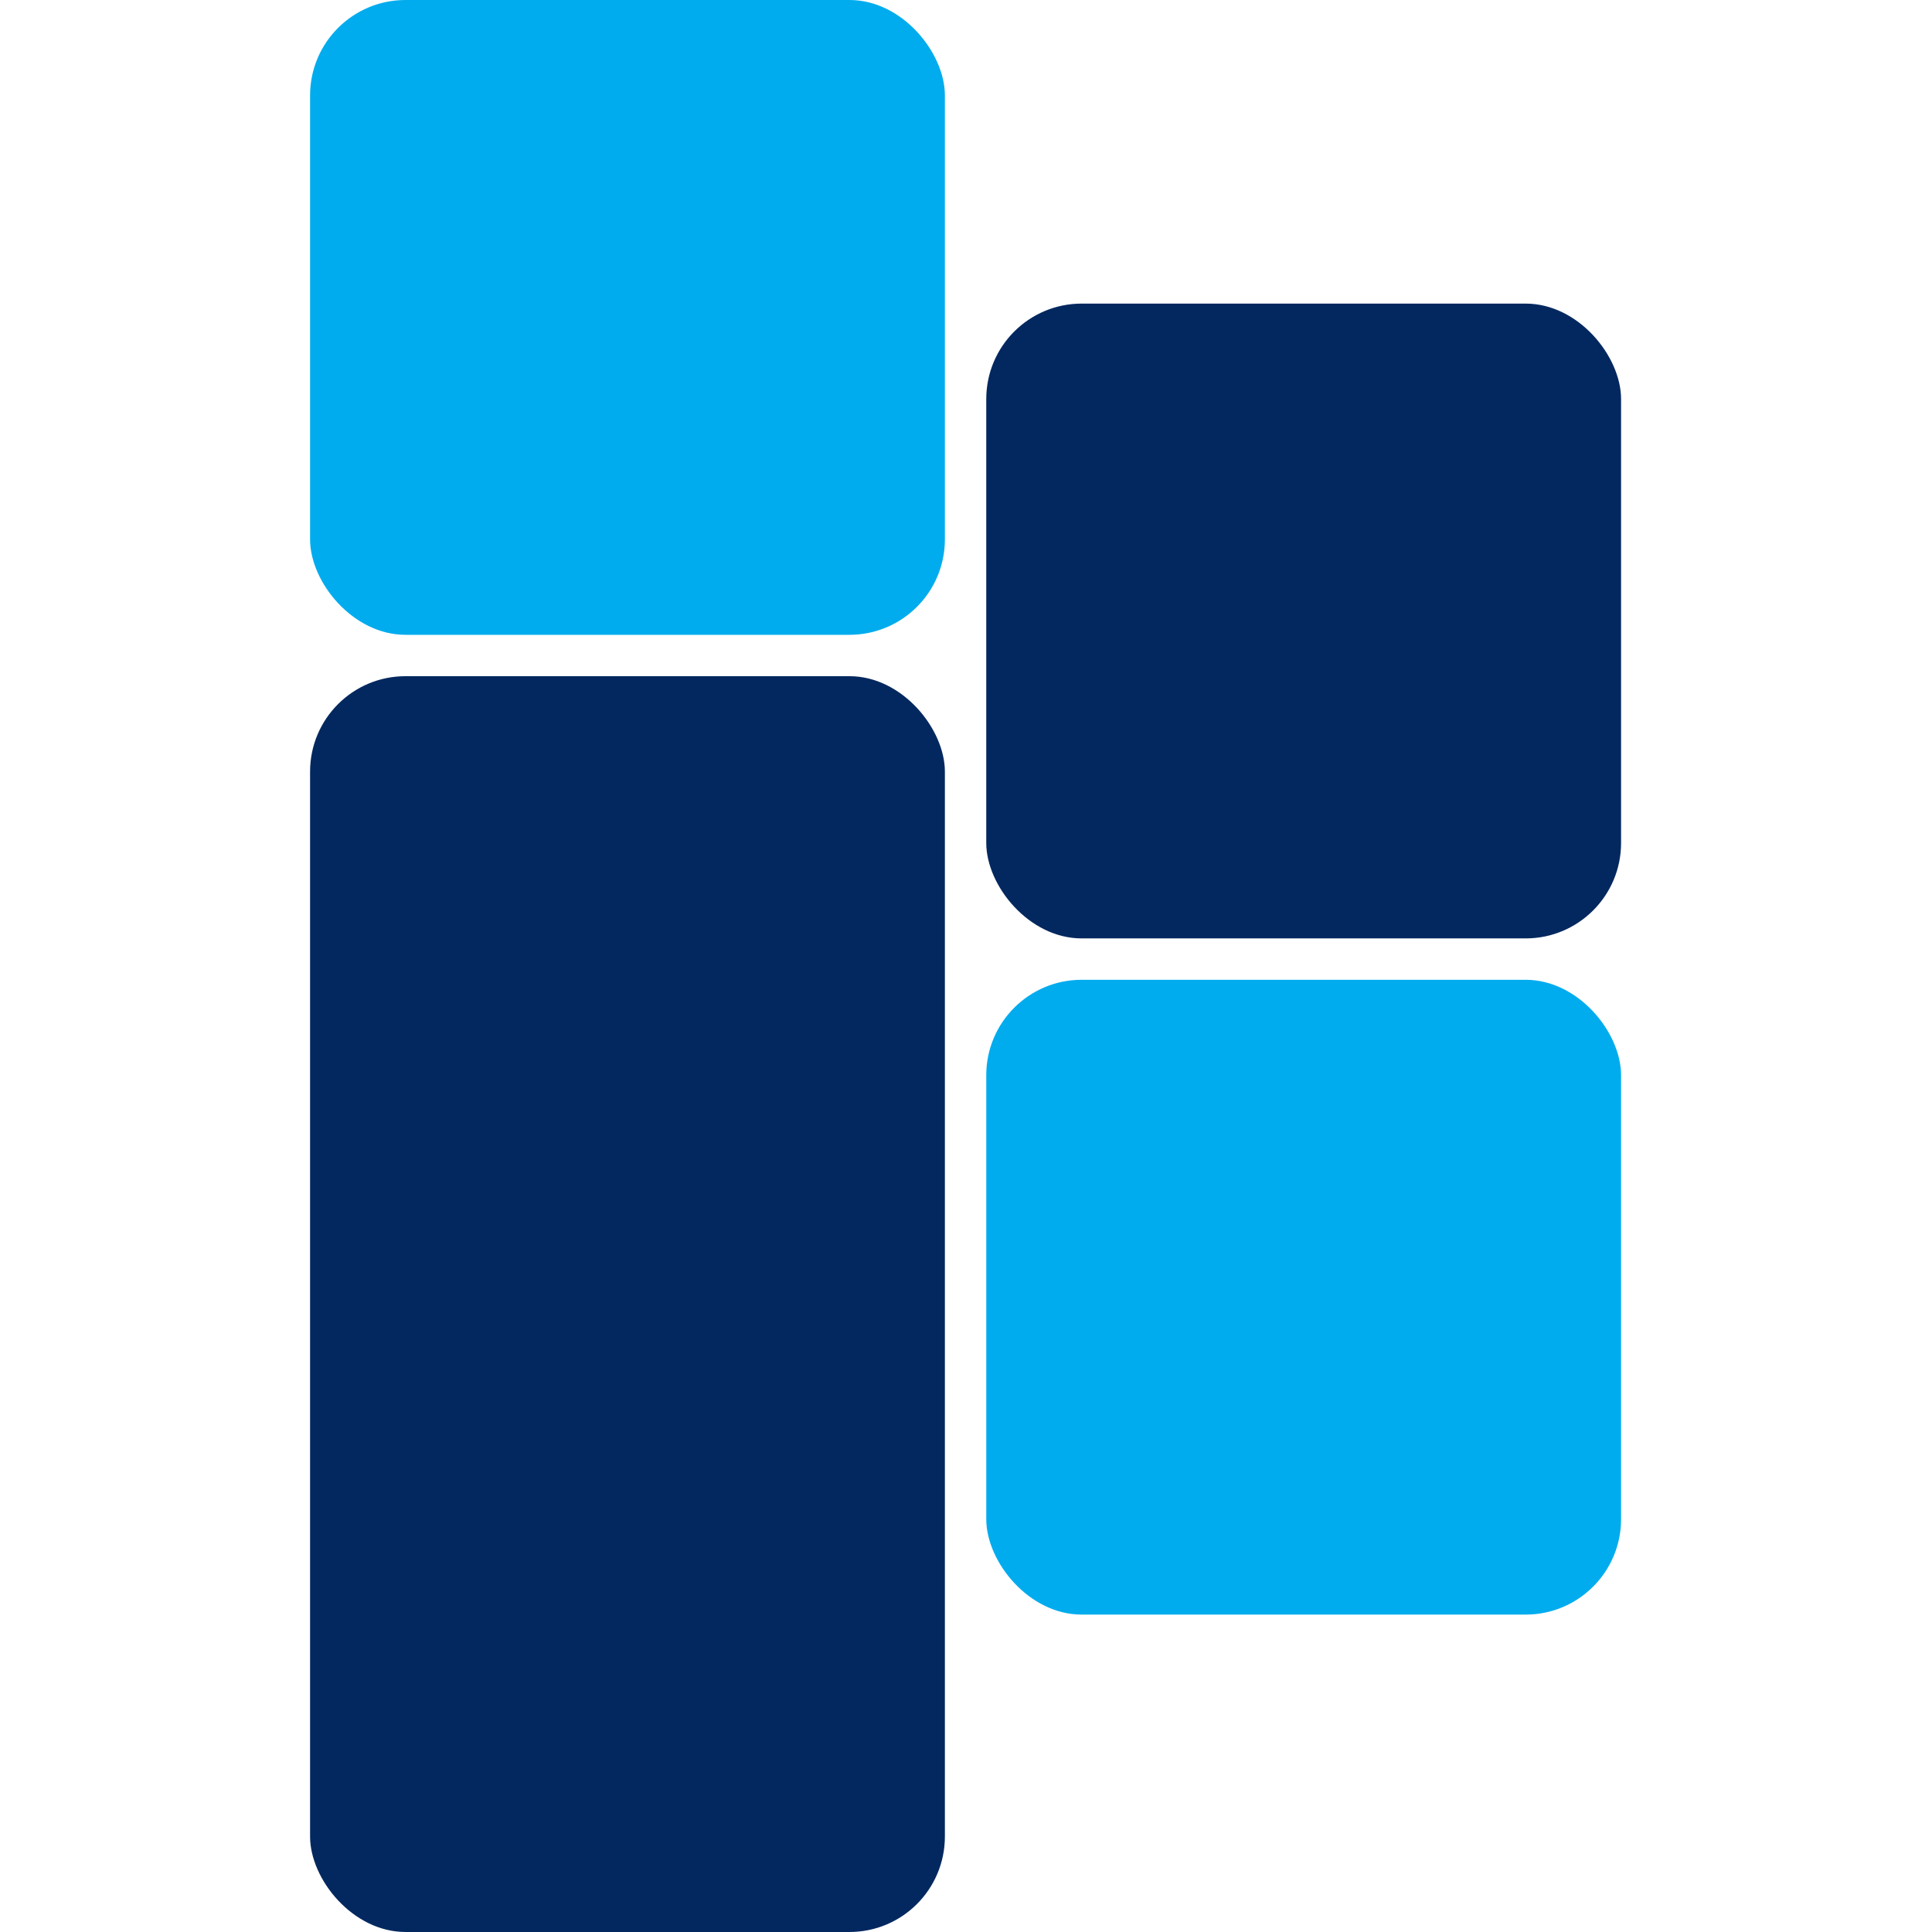 <?xml version="1.0" encoding="UTF-8"?> <svg xmlns="http://www.w3.org/2000/svg" width="162" height="162" viewBox="0 0 162 162" fill="none"><rect x="26" width="53.229" height="53.229" rx="8" fill="#00ACEE"></rect><rect x="82.699" y="25.457" width="53.229" height="53.229" rx="8" fill="#03285F"></rect><rect x="82.699" y="82.156" width="53.229" height="53.229" rx="8" fill="#00ACEE"></rect><rect x="26" y="56.699" width="53.229" height="105.3" rx="8" fill="#03285F"></rect></svg> 